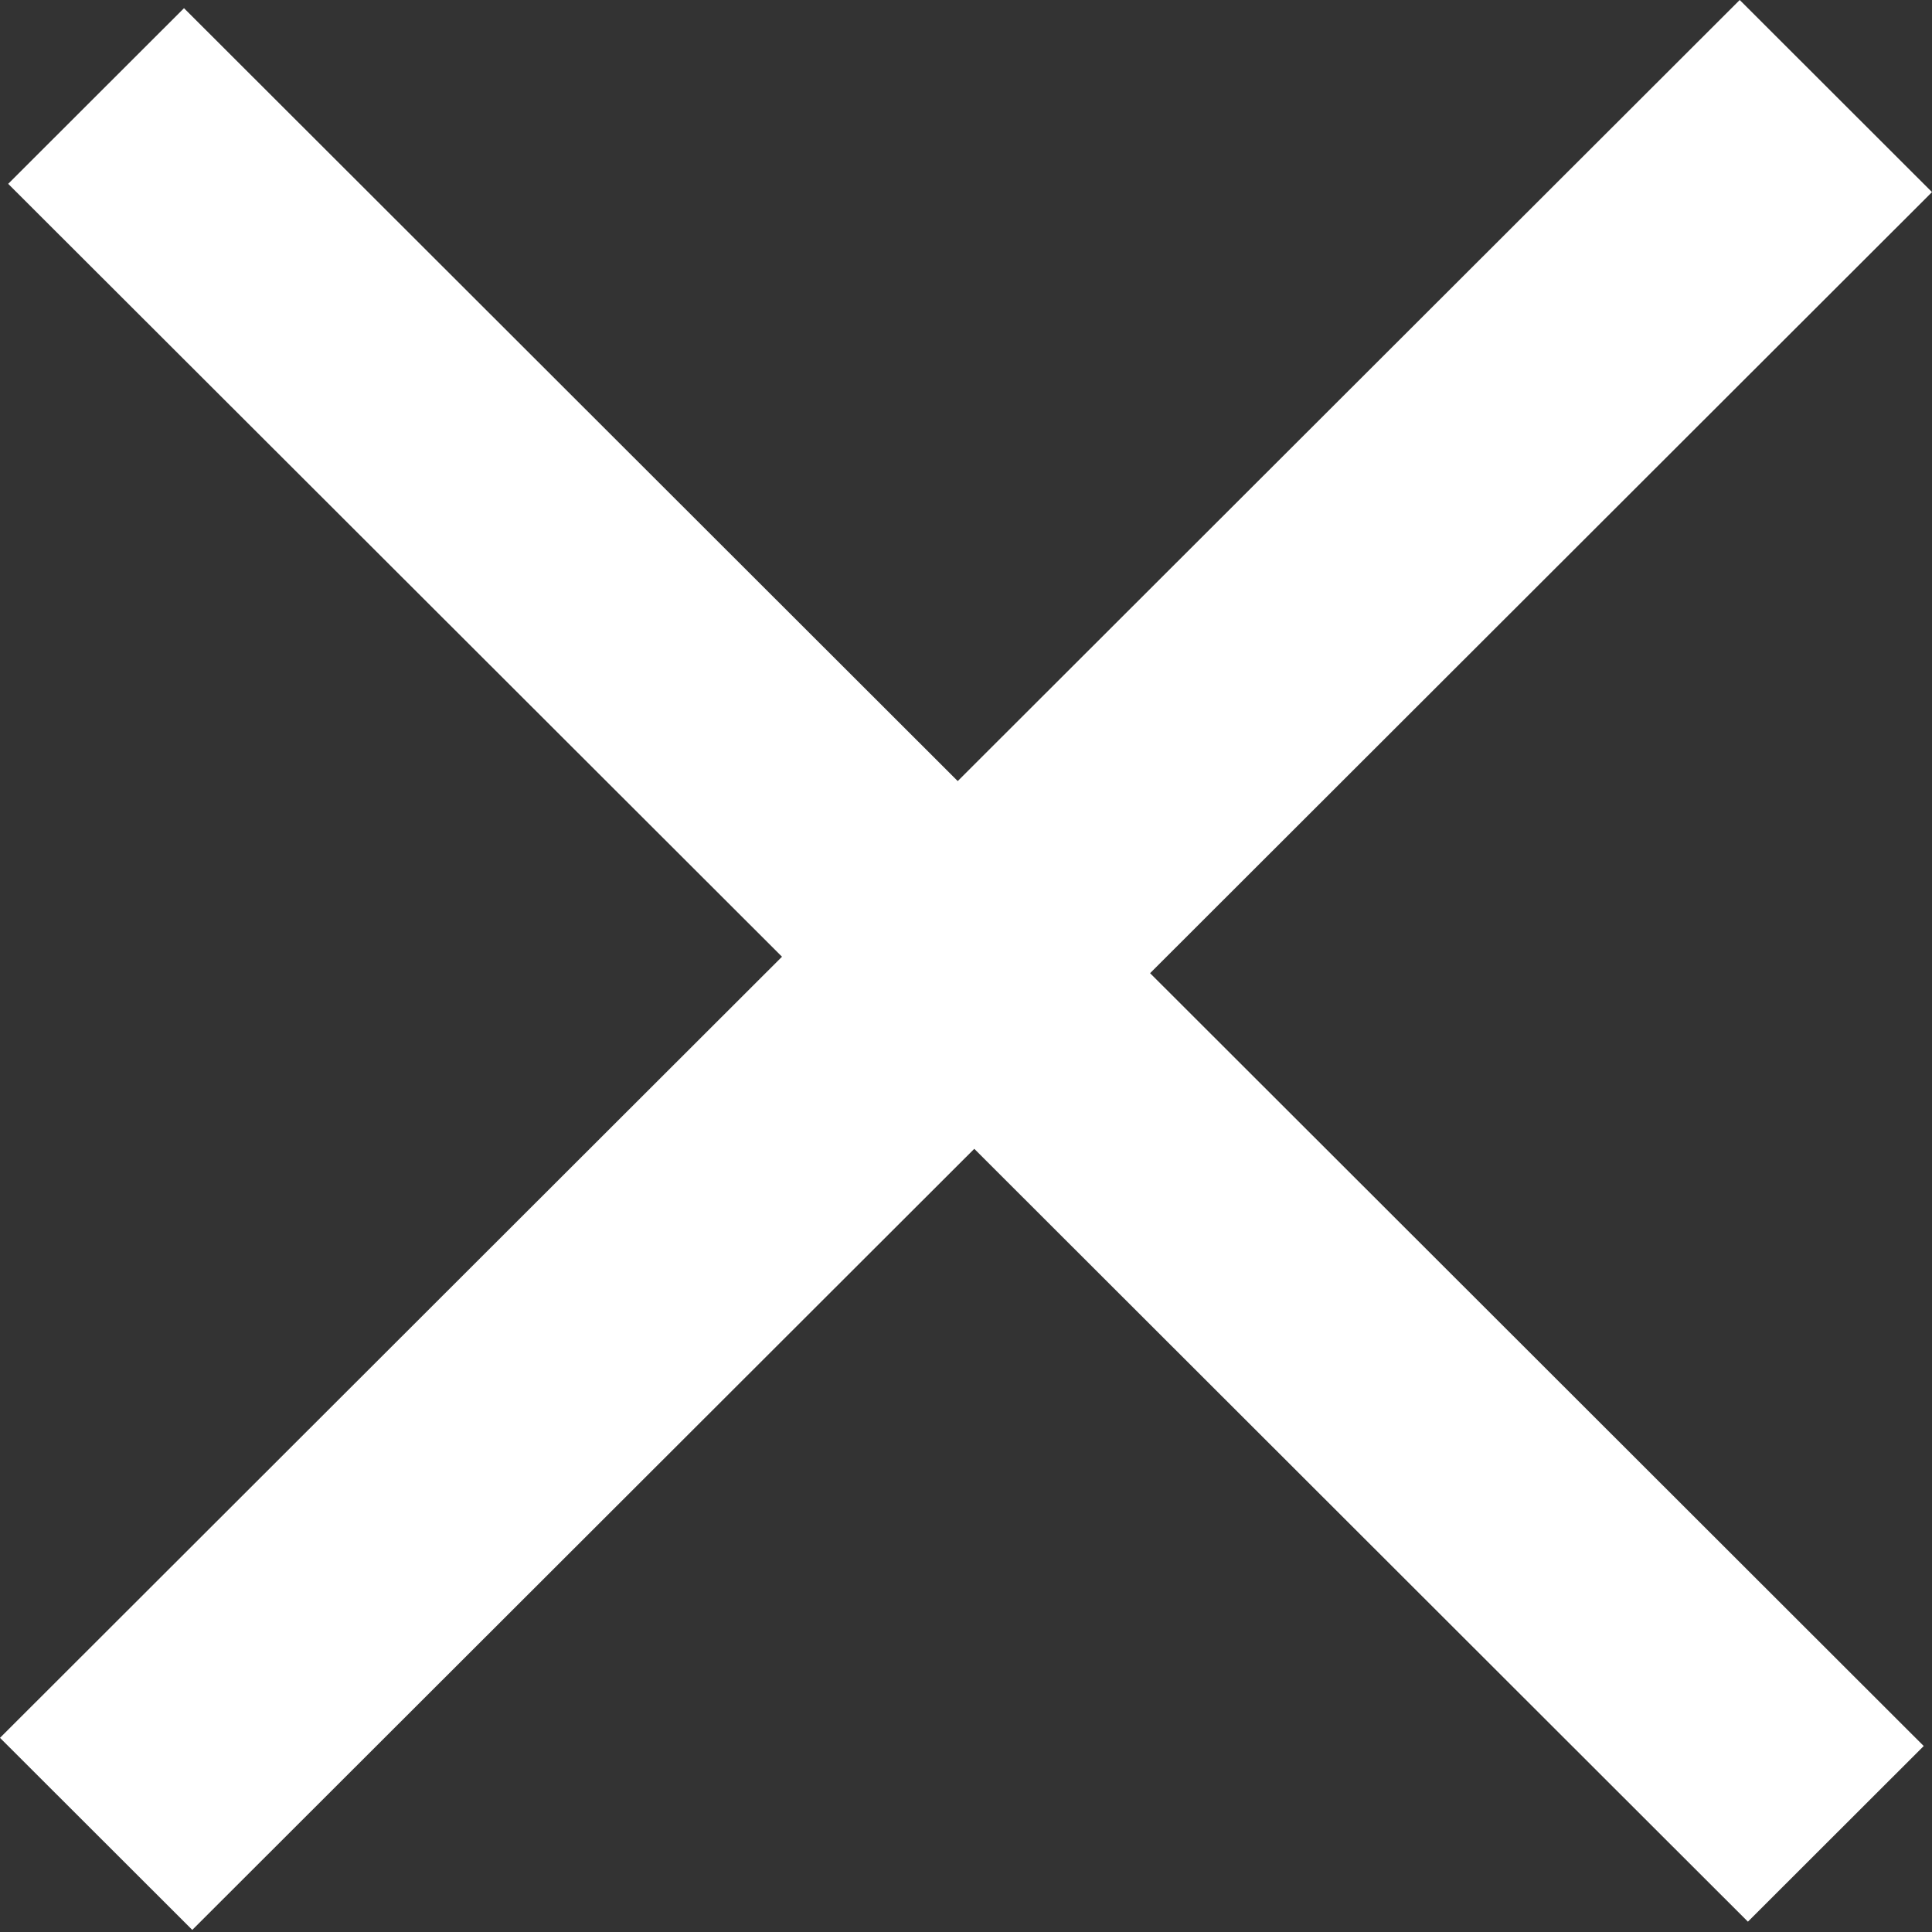 <?xml version="1.0" encoding="UTF-8"?> <svg xmlns="http://www.w3.org/2000/svg" width="46" height="46" viewBox="0 0 46 46" fill="none"><rect x="0" y="0" width="46" height="46" fill="#333333" stroke="none"/> <path fill-rule="evenodd" clip-rule="evenodd" d="M27.383 23.171L46 4.574L41.422 0L22.803 18.597L4.381 0.195L0.195 4.377L18.619 22.779L0 41.377L4.578 45.95L23.197 27.353L41.617 45.754L45.803 41.572L27.383 23.171Z" fill="white"></path> </svg> 